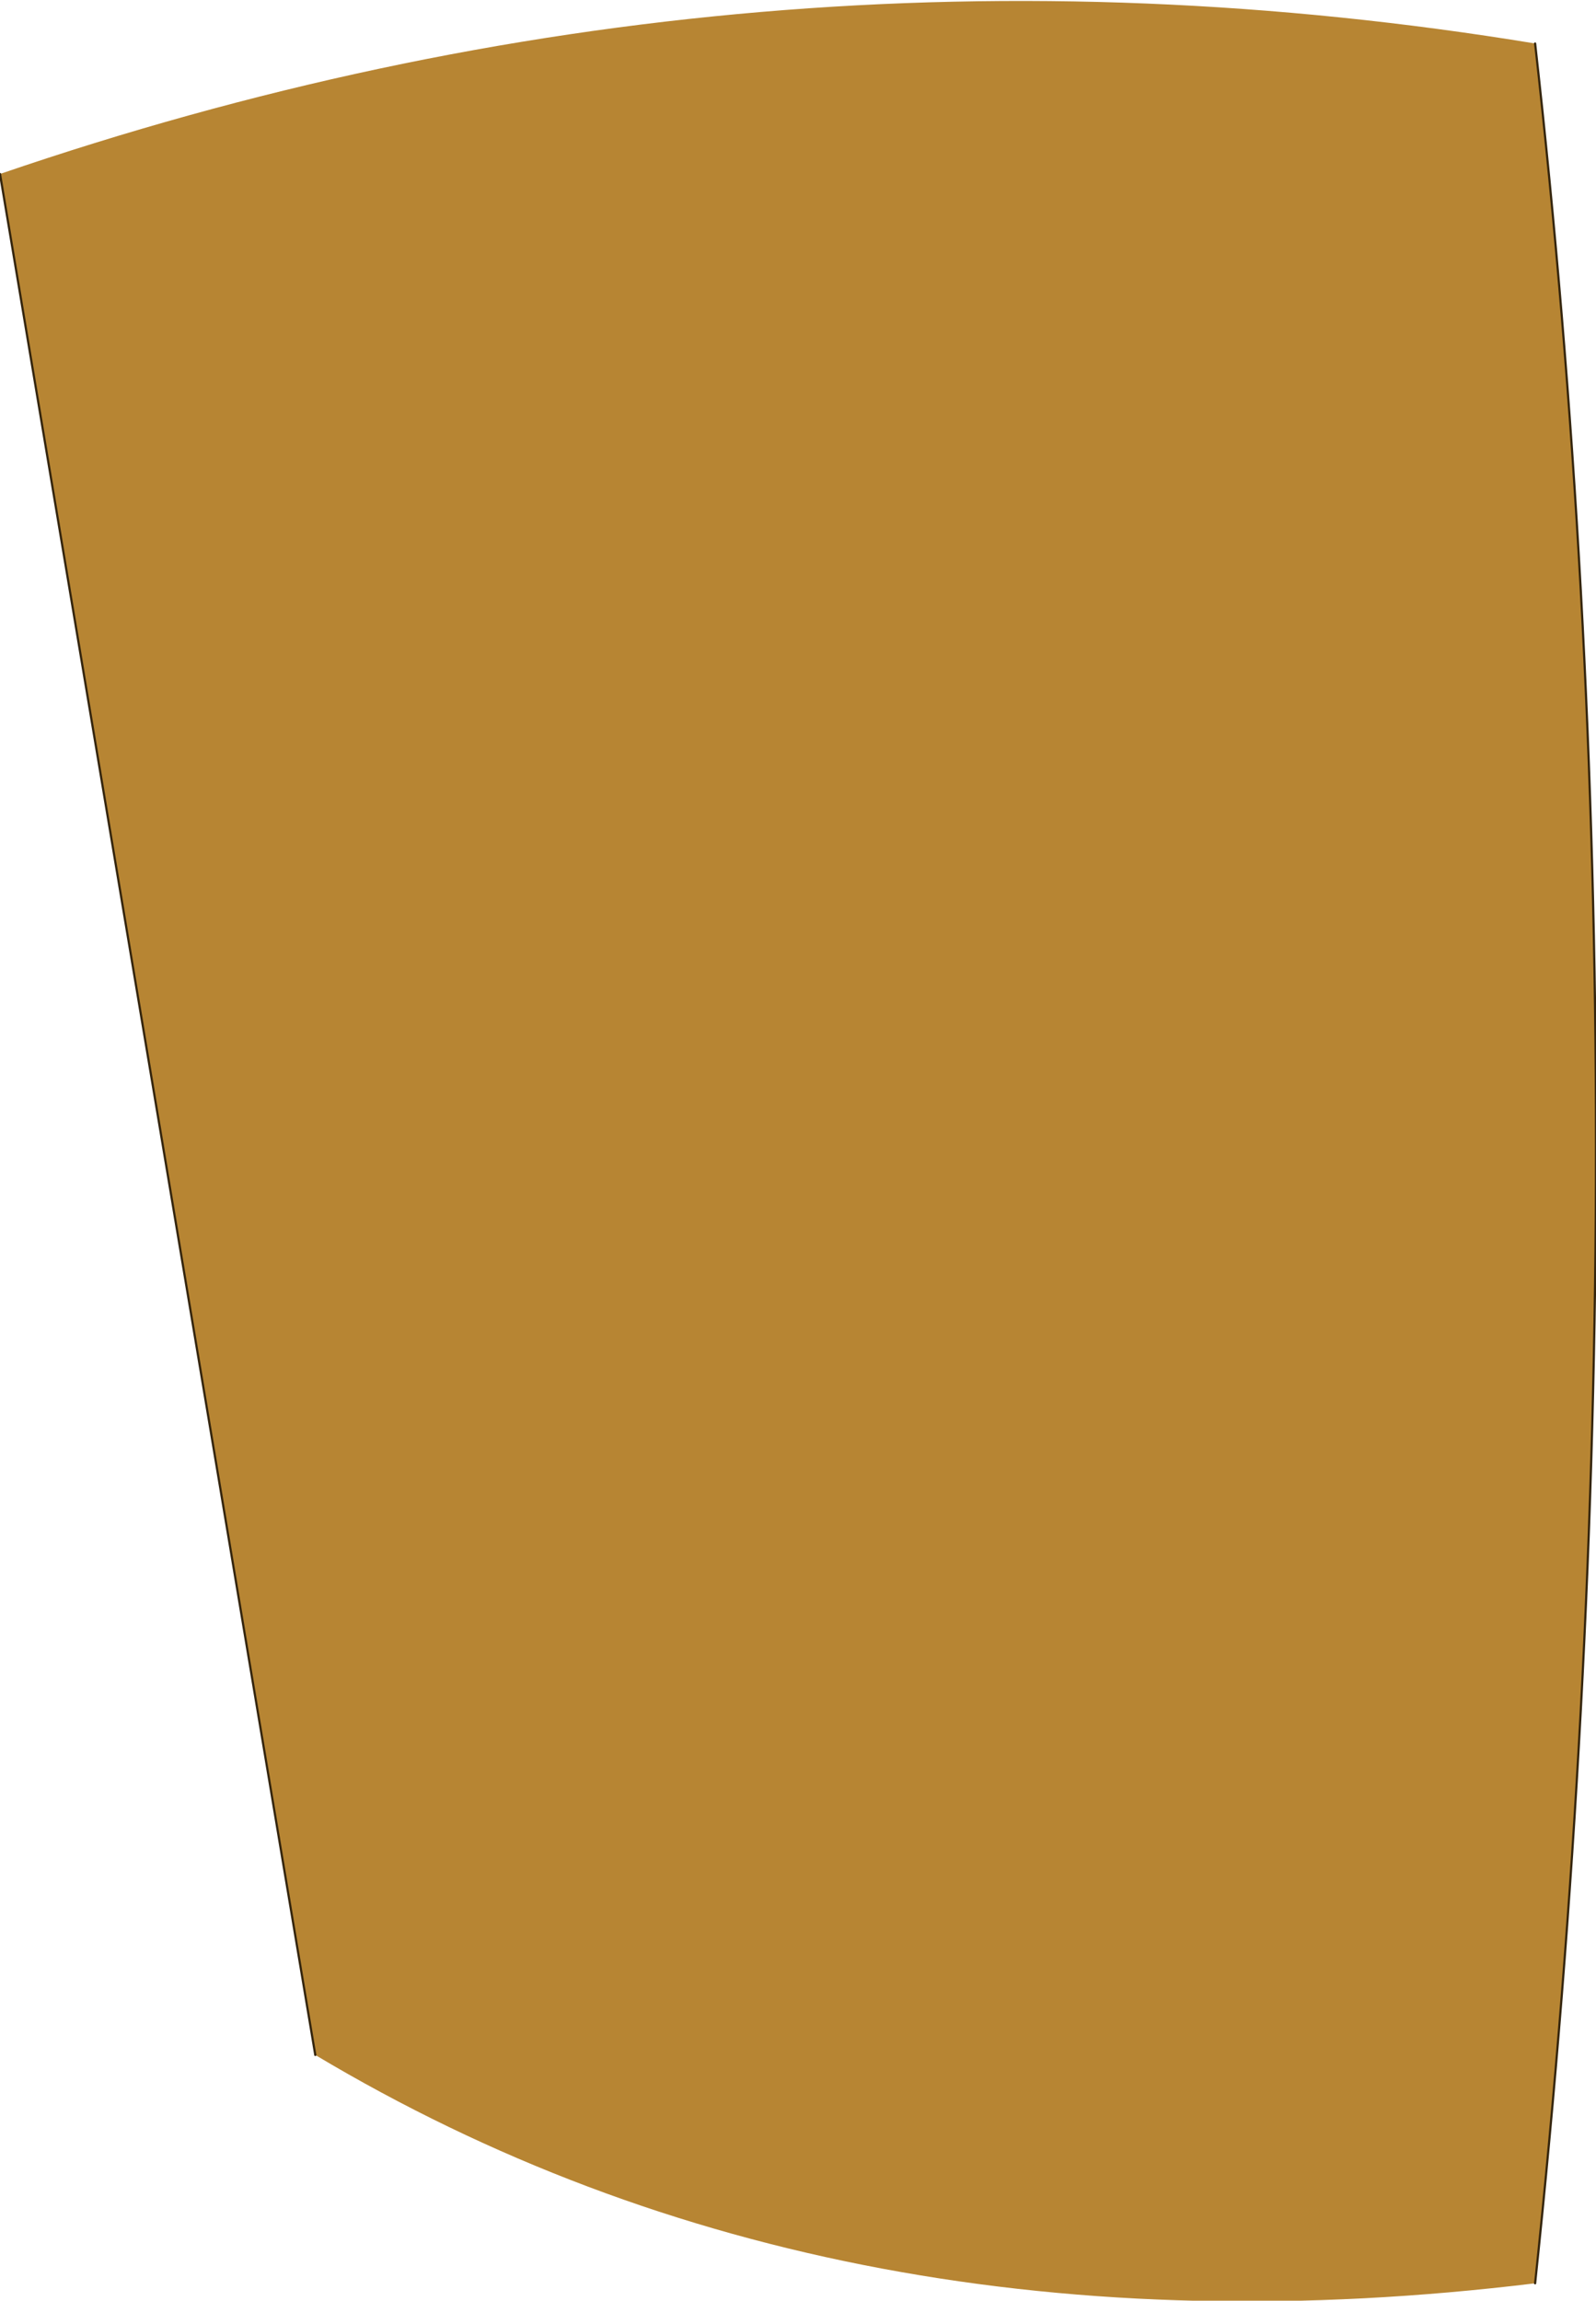 <?xml version="1.0" encoding="UTF-8" standalone="no"?>
<svg xmlns:xlink="http://www.w3.org/1999/xlink" height="52.9px" width="36.7px" xmlns="http://www.w3.org/2000/svg">
  <g transform="matrix(1.0, 0.0, 0.0, 1.0, 17.35, 6.45)">
    <path d="M17.95 -5.45 Q20.75 19.5 17.95 46.05 1.95 48.0 -10.1 40.8 L-17.35 -2.45 Q0.0 -8.4 17.95 -5.45" fill="#b78533" fill-rule="evenodd" stroke="none"/>
    <path d="M17.95 -5.45 Q20.75 19.5 17.95 46.05 M-10.1 40.8 L-17.35 -2.45" fill="none" stroke="#33240d" stroke-linecap="round" stroke-linejoin="round" stroke-width="0.05"/>
  </g>
</svg>
